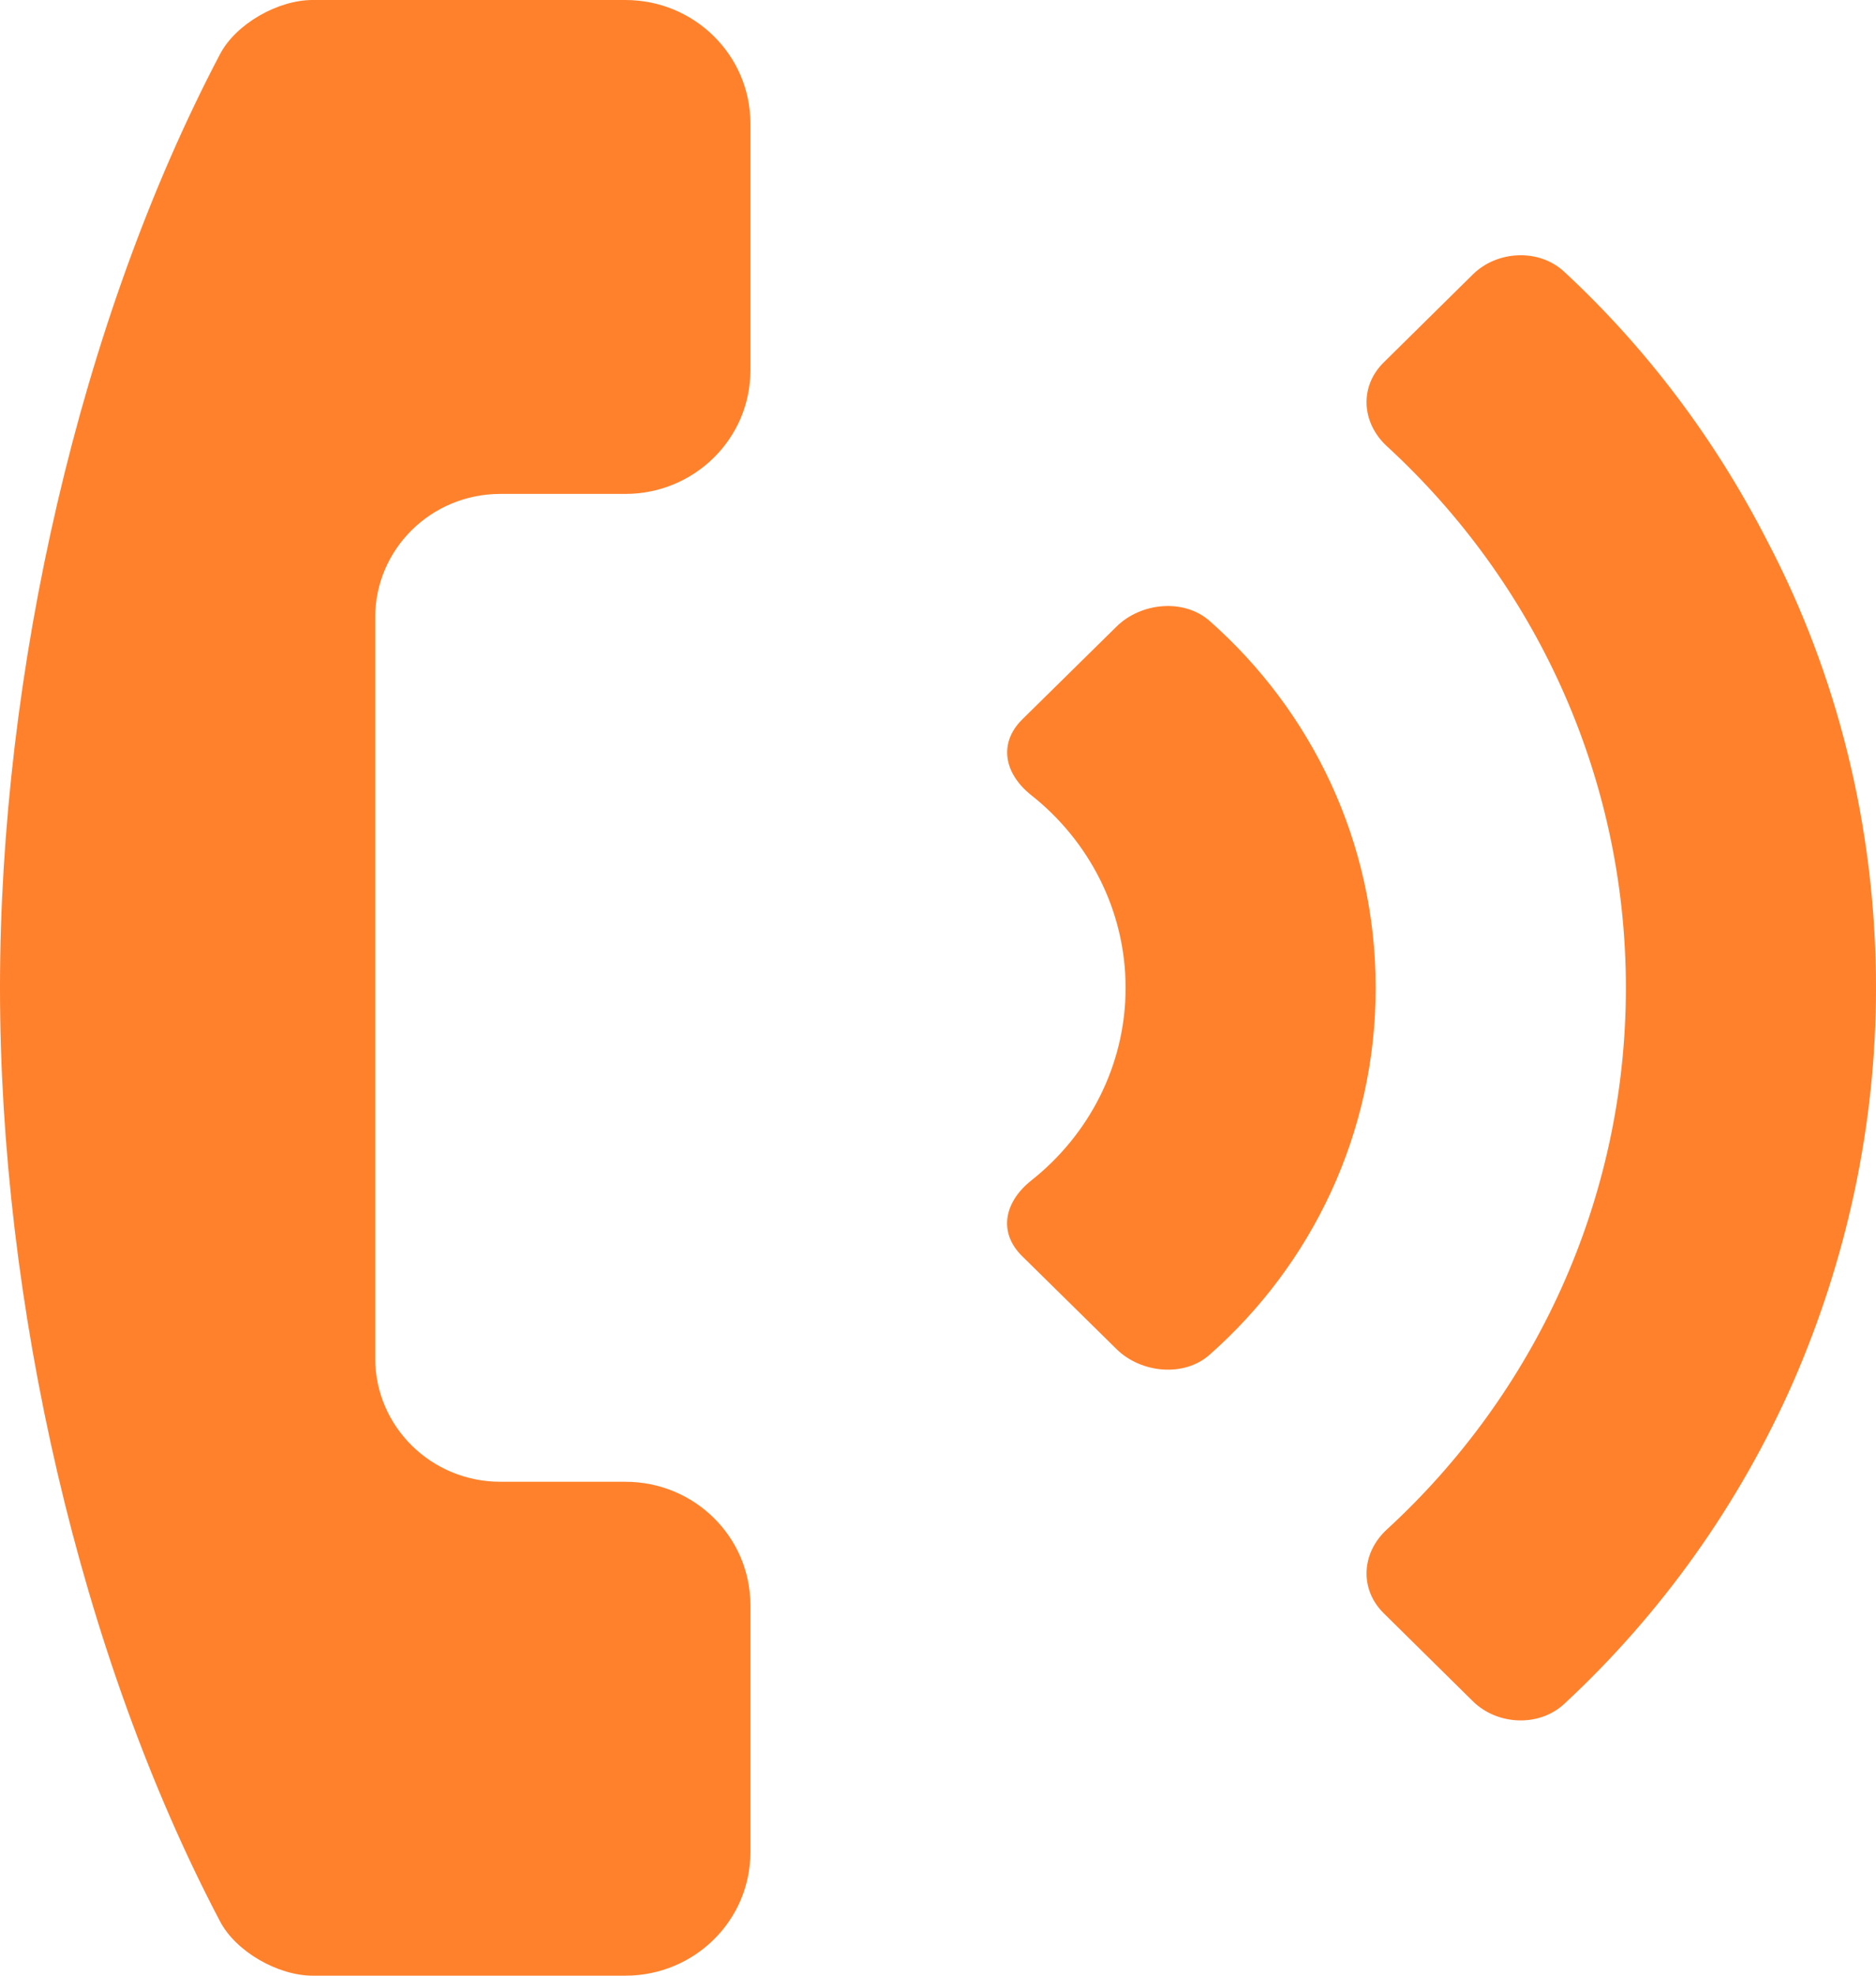 <svg xmlns="http://www.w3.org/2000/svg" width="19" height="20" viewBox="0 0 19 20">
  <path fill="#FF812C" fill-rule="evenodd" d="M326.333,41 L323.165,41 C322.816,41 322.389,41.241 322.228,41.549 C320.808,44.248 320,47.809 320,51 C320,54.19 320.808,57.752 322.229,60.451 C322.39,60.758 322.817,61 323.167,61 L326.333,61 C327.034,61 327.6,60.441 327.6,59.75 L327.6,57.25 C327.6,56.559 327.034,56 326.333,56 L325.067,56 C324.367,56 323.8,55.44 323.8,54.75 L323.8,47.25 C323.8,46.56 324.366,46 325.067,46 L326.333,46 C327.033,46 327.6,45.44 327.6,44.75 L327.6,42.25 C327.6,41.56 327.034,41 326.333,41 Z M332.251,47.286 C331.99,47.056 331.555,47.099 331.308,47.343 L330.354,48.282 C330.107,48.526 330.173,48.835 330.445,49.05 C331.024,49.508 331.4,50.211 331.4,51 C331.4,51.789 331.024,52.492 330.445,52.95 C330.173,53.166 330.105,53.474 330.354,53.718 L331.308,54.657 C331.555,54.901 331.992,54.944 332.251,54.714 C333.285,53.801 333.933,52.475 333.933,51 C333.933,49.525 333.285,48.199 332.251,47.286 Z M337.898,46.475 C337.374,45.451 336.678,44.525 335.84,43.749 C335.585,43.514 335.163,43.535 334.916,43.779 L334.013,44.67 C333.766,44.914 333.79,45.281 334.046,45.517 C335.531,46.88 336.467,48.837 336.467,51 C336.467,53.163 335.531,55.12 334.046,56.483 C333.79,56.718 333.766,57.085 334.013,57.33 L334.916,58.221 C335.163,58.465 335.585,58.486 335.841,58.25 C336.823,57.34 337.616,56.23 338.163,54.987 C338.696,53.763 339,52.413 339,51 C339,49.375 338.607,47.825 337.898,46.475 Z" transform="translate(-320 -41)"/>
</svg>
